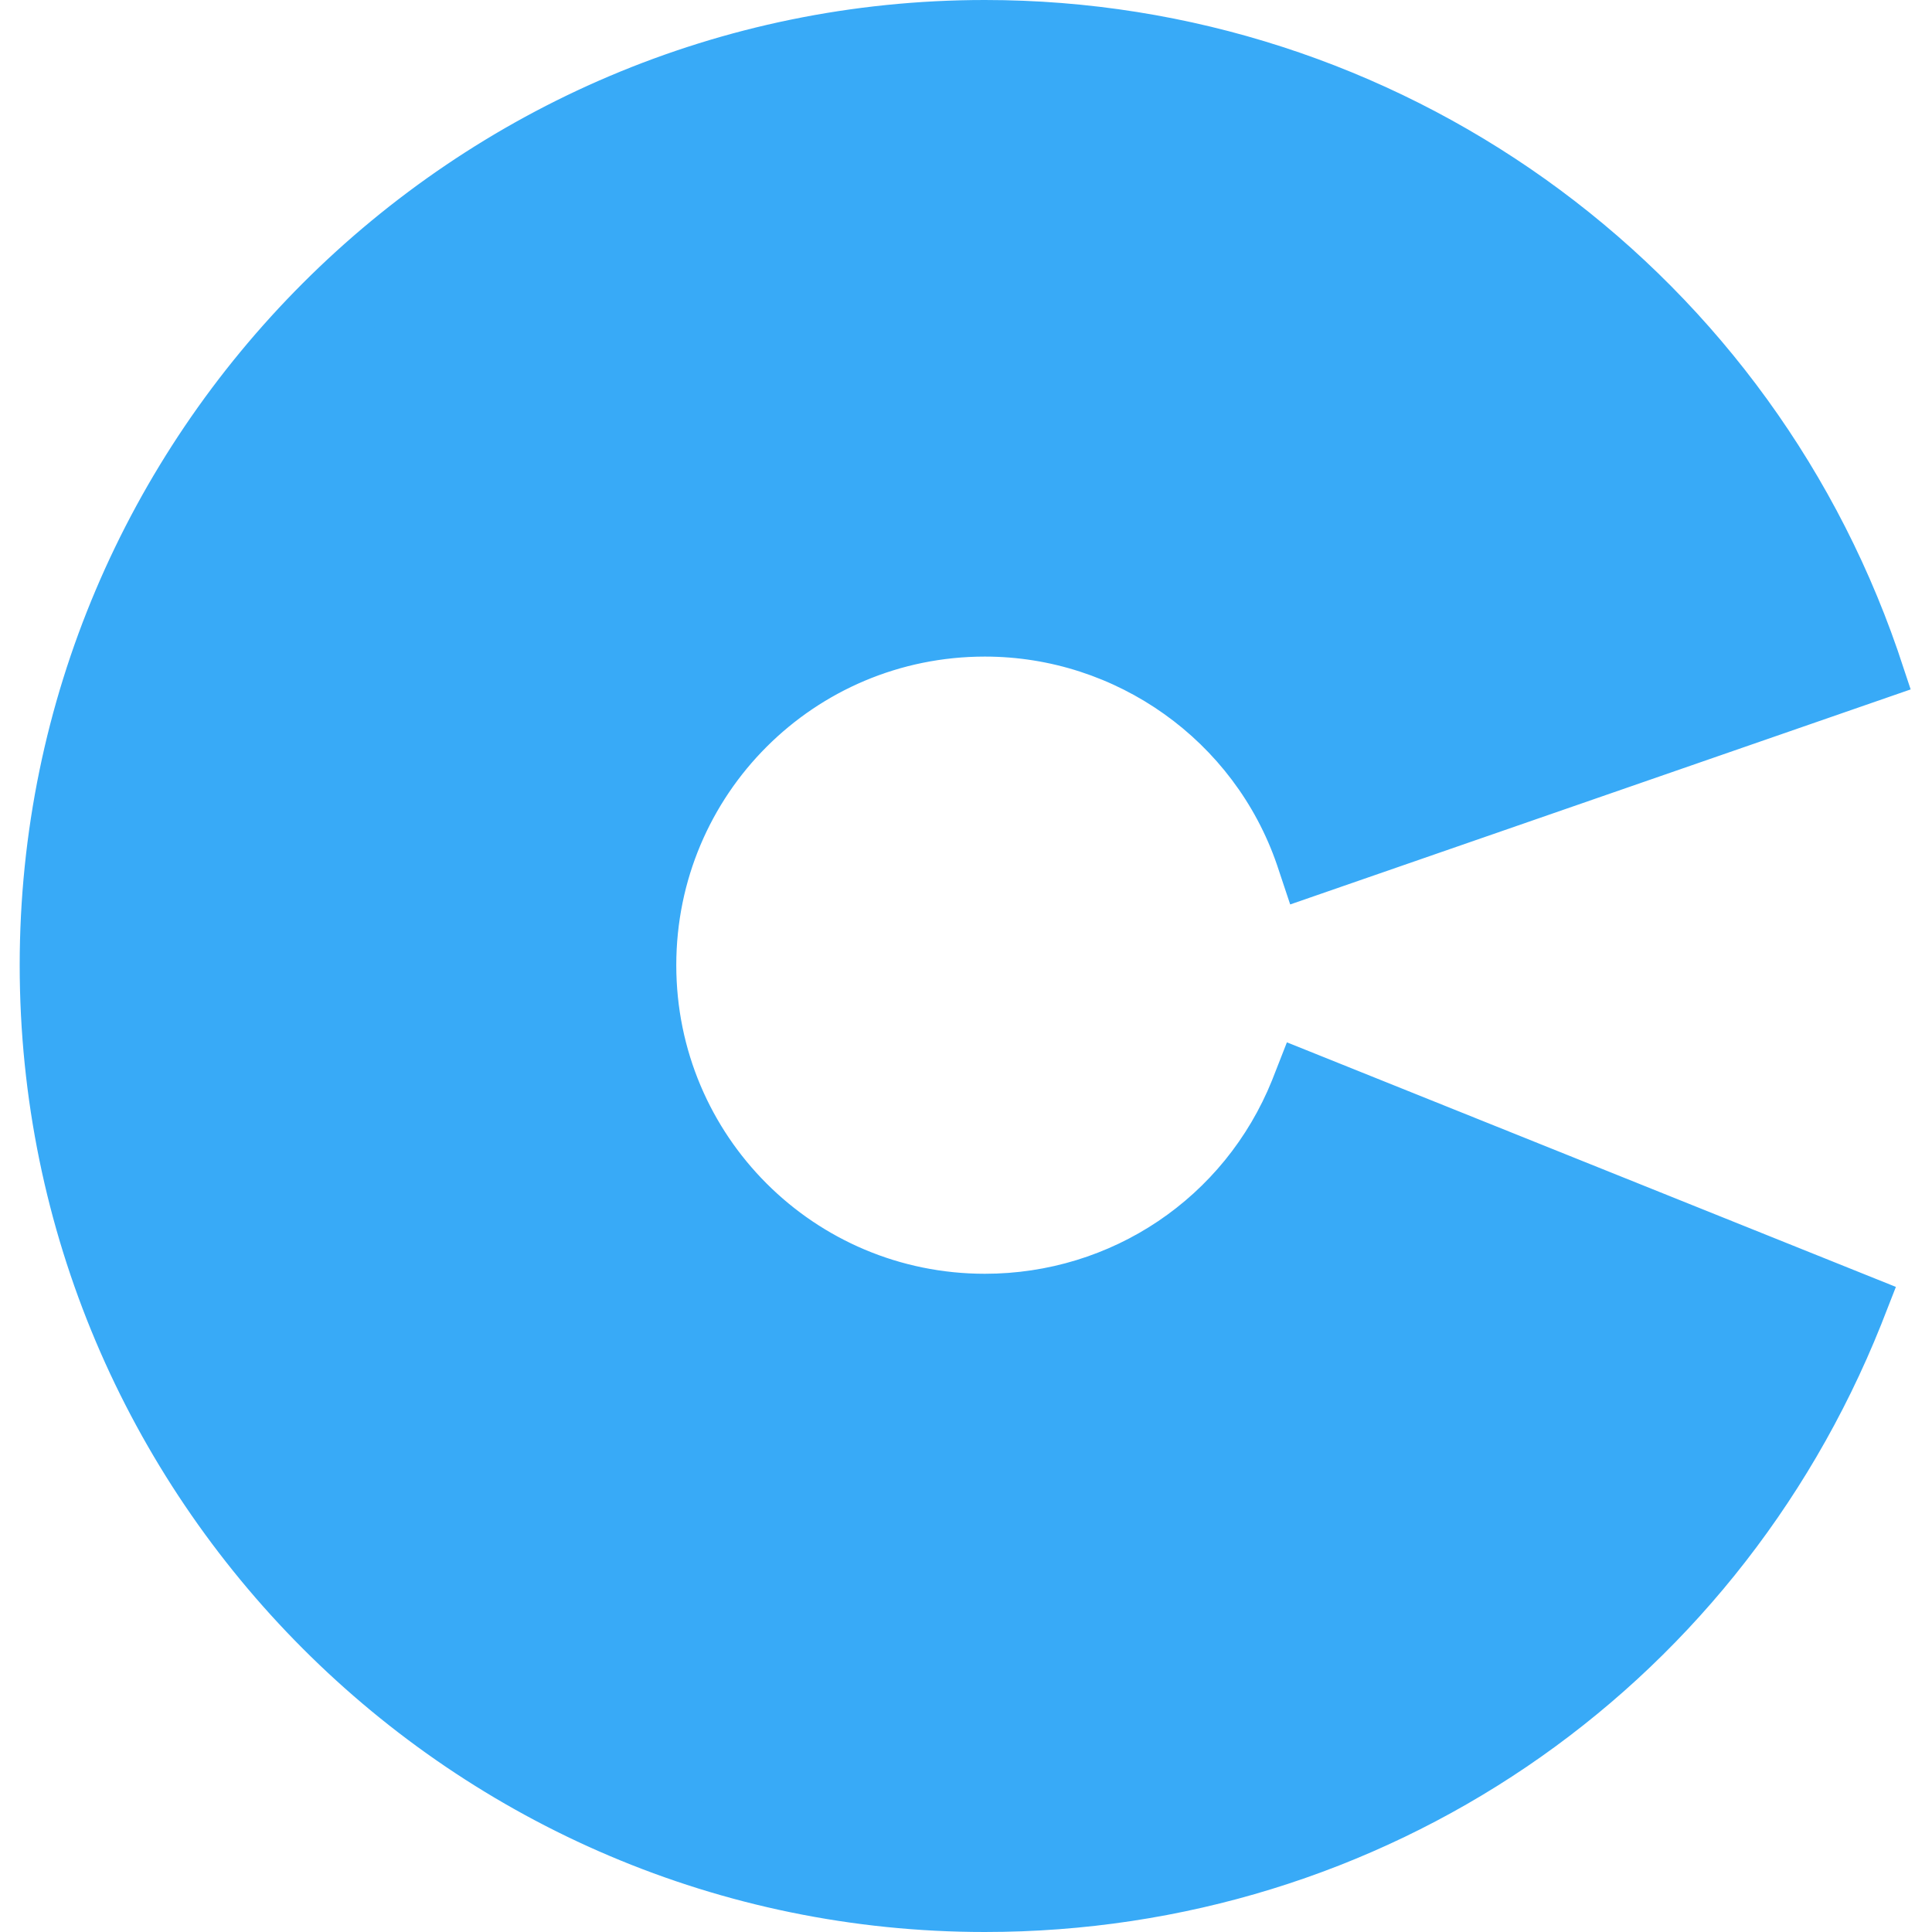 <?xml version="1.0" standalone="no"?><!DOCTYPE svg PUBLIC "-//W3C//DTD SVG 1.1//EN" "http://www.w3.org/Graphics/SVG/1.1/DTD/svg11.dtd"><svg t="1571800662537" class="icon" viewBox="0 0 1024 1024" version="1.1" xmlns="http://www.w3.org/2000/svg" p-id="40439" xmlns:xlink="http://www.w3.org/1999/xlink" width="200" height="200"><defs><style type="text/css"></style></defs><path d="M694.267 581.166c-27.84 67.861-93.961 116.581-172.262 116.581-102.661 0-185.312-82.651-185.312-185.312S419.344 327.123 522.005 327.123c80.911 0 150.511 52.201 174.872 125.281L984.85 353.223c-66.121-192.272-248.822-330.603-462.845-330.603C251.432 21.75 32.19 240.992 32.19 511.565s219.242 489.815 489.815 489.815c206.192 0 381.934-127.021 455.014-307.113l-282.753-113.101z" fill="#38aaf7" p-id="40440"></path><path d="M522.005 1024C240.122 1024 10.44 794.318 10.44 511.565 10.44 229.682 240.122 0 522.005 0c218.372 0 412.384 138.331 483.725 344.523l6.96 20.88-328.863 113.971-6.96-20.88C654.246 392.374 591.606 348.003 522.005 348.003 431.524 348.003 358.443 421.084 358.443 511.565s73.081 163.562 163.562 163.562c66.991 0 127.021-40.02 152.251-102.661l7.83-20.01 322.773 129.631-7.83 20.01c-78.301 195.752-264.483 321.903-475.025 321.903zM522.005 43.5C263.613 43.5 53.941 253.172 53.941 511.565c0 258.393 209.672 468.065 468.065 468.065 185.312 0 349.743-107.011 426.304-274.053L705.577 609.006c-35.67 67.861-105.271 110.491-183.572 110.491C408.034 719.497 314.943 626.406 314.943 511.565 314.943 397.594 408.034 304.503 522.005 304.503c80.911 0 153.992 46.98 187.922 119.191l247.082-85.261C886.539 160.952 714.277 43.5 522.005 43.5z" fill="#38aaf7" p-id="40441"></path></svg>